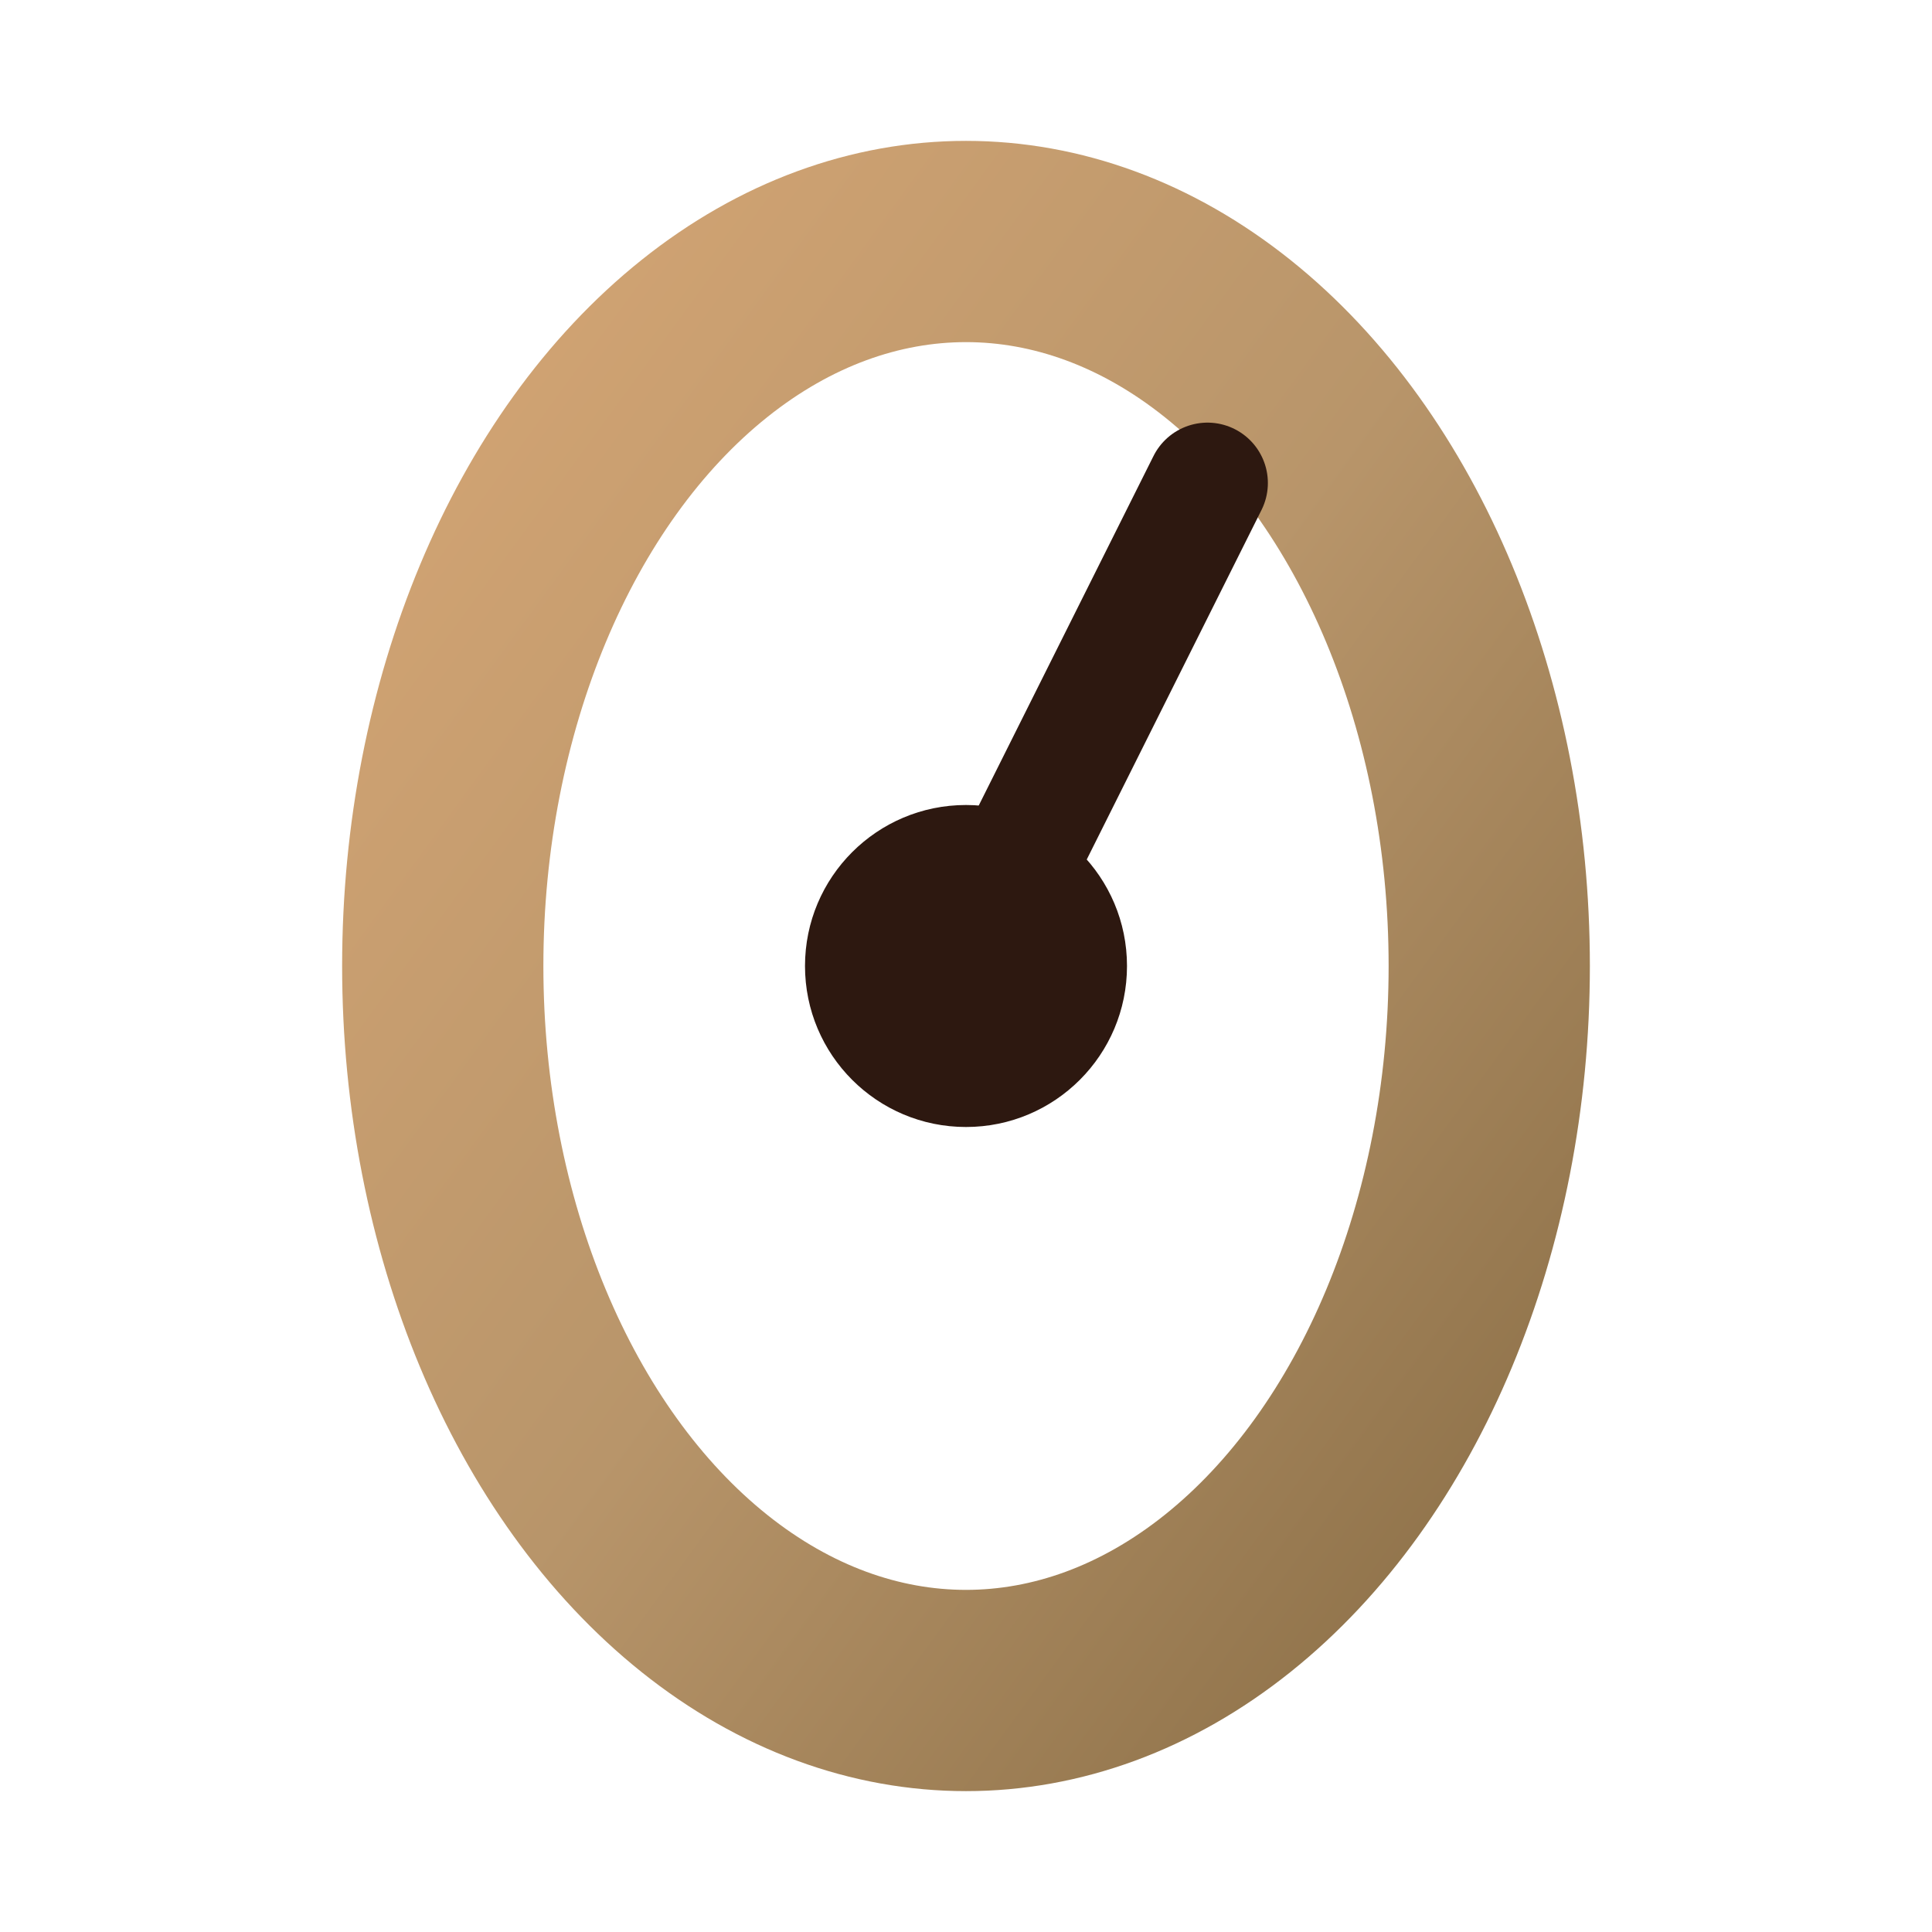 <svg width="48" height="48" viewBox="0 0 48 48" fill="none" xmlns="http://www.w3.org/2000/svg">
  <defs>
    <linearGradient id="egg-gradient" x1="0%" y1="0%" x2="100%" y2="100%">
      <stop offset="0%" stop-color="#d4a574"/>
      <stop offset="50%" stop-color="#b8956a"/>
      <stop offset="100%" stop-color="#8b6f47"/>
    </linearGradient>
  </defs>
  <ellipse cx="24" cy="24" rx="13" ry="18" stroke="url(#egg-gradient)" stroke-width="5" fill="none"/>
  <line x1="24" y1="24" x2="30" y2="12" stroke="#2d1810" stroke-width="3" stroke-linecap="round"/>
  <circle cx="24" cy="24" r="4" fill="#2d1810"/>
</svg>
